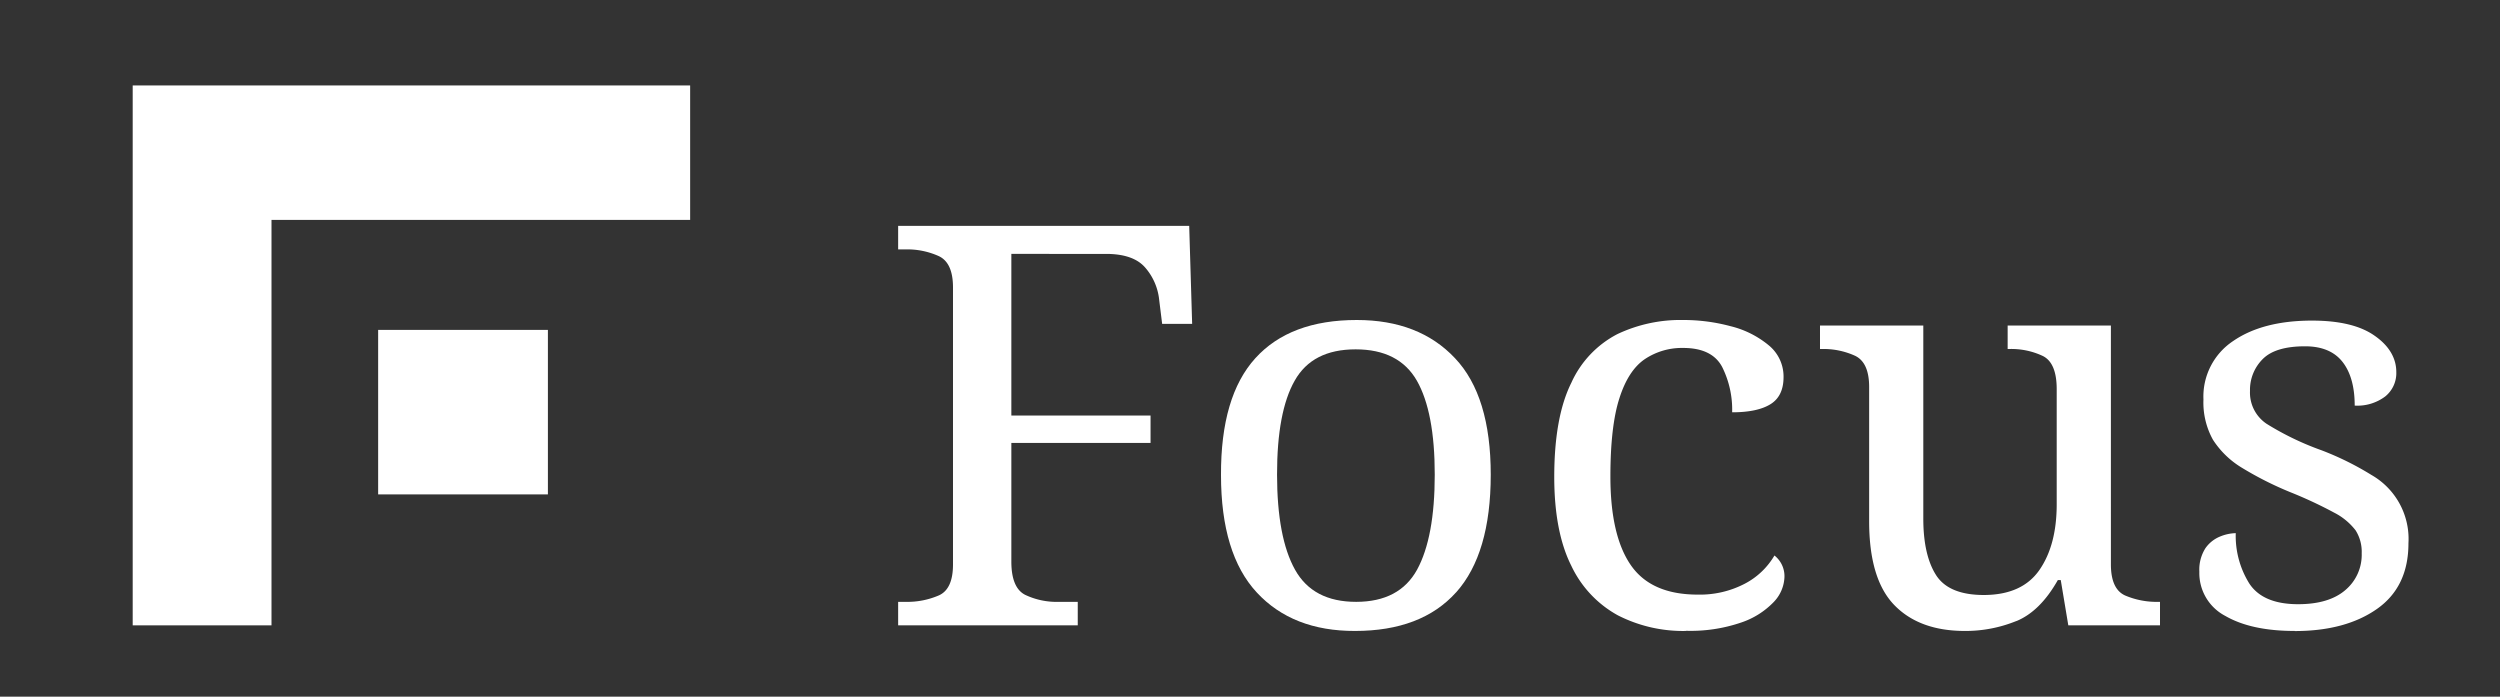 <svg id="Layer_1" data-name="Layer 1" xmlns="http://www.w3.org/2000/svg" viewBox="0 0 500 139.33"><rect x="0" y="0" width="500" height="139.33" fill="#333333" stroke="none"/><defs><style>.cls-1{fill:#fff;}</style></defs><path class="cls-1" d="M458.94,126.19q-8.67,0-13.87-3a9.66,9.66,0,0,1-5.2-8.84,8,8,0,0,1,1.21-4.7,6.58,6.58,0,0,1,2.95-2.35,8.73,8.73,0,0,1,3.12-.67,18,18,0,0,0,2.71,10.07q2.72,4.14,9.77,4.14,6.12,0,9.41-2.8a9.22,9.22,0,0,0,3.3-7.38,8,8,0,0,0-1.22-4.59,12.64,12.64,0,0,0-4.27-3.53,85.34,85.34,0,0,0-8.73-4.08,67.18,67.18,0,0,1-9.76-4.92,17.8,17.8,0,0,1-5.77-5.59,15.34,15.34,0,0,1-1.9-8.06,13.32,13.32,0,0,1,5.95-11.69c3.95-2.72,9.22-4.08,15.76-4.08q8.31,0,12.59,3.07c2.85,2,4.27,4.46,4.27,7.21a6,6,0,0,1-2.19,4.87,9.25,9.25,0,0,1-6.13,1.85c0-3.72-.8-6.64-2.42-8.72s-4.12-3.14-7.5-3.14c-3.93,0-6.75.84-8.44,2.52A8.68,8.68,0,0,0,450,78.19a7.51,7.51,0,0,0,3.29,6.55,56.87,56.87,0,0,0,11,5.31A58.68,58.68,0,0,1,474.3,95a14.73,14.73,0,0,1,7.39,13.65q0,8.72-6.3,13.14t-16.45,4.42"/><path class="cls-1" d="M403.25,124.23c3.17-1.3,5.93-4,8.32-8.22h.58l1.51,9.06H432v-4.7h-.34a16.07,16.07,0,0,1-6.65-1.28q-2.83-1.29-2.83-6.21V65.1H401.53v4.7h.34a14.77,14.77,0,0,1,6.7,1.4q2.78,1.39,2.77,6.66v23q0,8.16-3.46,13.14t-11.09,5q-7.05,0-9.59-4t-2.54-11.3V65.1H364v4.7h.34A15.28,15.28,0,0,1,371,71.15q2.83,1.34,2.83,6.26v26.85q0,11.53,5,16.72t14.09,5.21a27,27,0,0,0,10.39-2"/><path class="cls-1" d="M337.19,126.19a28.67,28.67,0,0,1-13.63-3.13,22,22,0,0,1-9.3-9.91q-3.4-6.77-3.41-17.73,0-12,3.41-18.85a20.39,20.39,0,0,1,9.18-9.73A29.41,29.41,0,0,1,336.61,64a36.24,36.24,0,0,1,9.47,1.23,19.08,19.08,0,0,1,7.63,3.8,8.06,8.06,0,0,1,3,6.38q0,3.8-2.6,5.42c-1.73,1.08-4.29,1.63-7.68,1.63a19.07,19.07,0,0,0-2-9.07c-1.34-2.53-3.95-3.8-7.79-3.8a13.35,13.35,0,0,0-7.68,2.24q-3.3,2.24-5.08,7.82c-1.21,3.74-1.8,9-1.8,15.67,0,7.91,1.38,13.81,4.1,17.73s7.18,5.87,13.35,5.87a19.38,19.38,0,0,0,9.41-2.17,14.79,14.79,0,0,0,5.95-5.65,5.26,5.26,0,0,1,2,4.36,7.6,7.6,0,0,1-2.2,5,16.13,16.13,0,0,1-6.53,4.07,31.2,31.2,0,0,1-10.91,1.63"/><path class="cls-1" d="M259,113.93q-3.58-6.42-3.59-19t3.53-18.8q3.52-6.26,12.18-6.26t12.25,6.26q3.58,6.28,3.58,18.8t-3.53,19q-3.53,6.43-12.18,6.44T259,113.93m32.23,4.54q6.91-7.73,6.92-23.5T291,71.64Q283.82,64,271.35,64,258,64,251.07,71.64T244.2,95q0,15.78,7.16,23.5T271,126.19q13.28,0,20.22-7.72"/><path class="cls-1" d="M179.63,125.07v-4.7h1.5a15.89,15.89,0,0,0,6.64-1.29c1.9-.85,2.83-2.92,2.83-6.2V57.5c0-3.28-.93-5.37-2.83-6.27a15.28,15.28,0,0,0-6.64-1.35h-1.5v-4.7h58.21l.59,19.59h-6L231.84,60A11.62,11.62,0,0,0,229,53.47q-2.37-2.69-7.8-2.69H202.27V83.11h27.84v5.48H202.27v23.72q0,5.26,2.77,6.66a14.64,14.64,0,0,0,6.7,1.4h3.81v4.7Z"/><rect class="cls-1" x="75.63" y="65.98" width="33.95" height="32.9"/><polygon class="cls-1" points="26.54 17.09 26.54 125.07 54.3 125.07 54.3 43.98 138.03 43.98 138.03 17.09 26.54 17.09"/></svg>